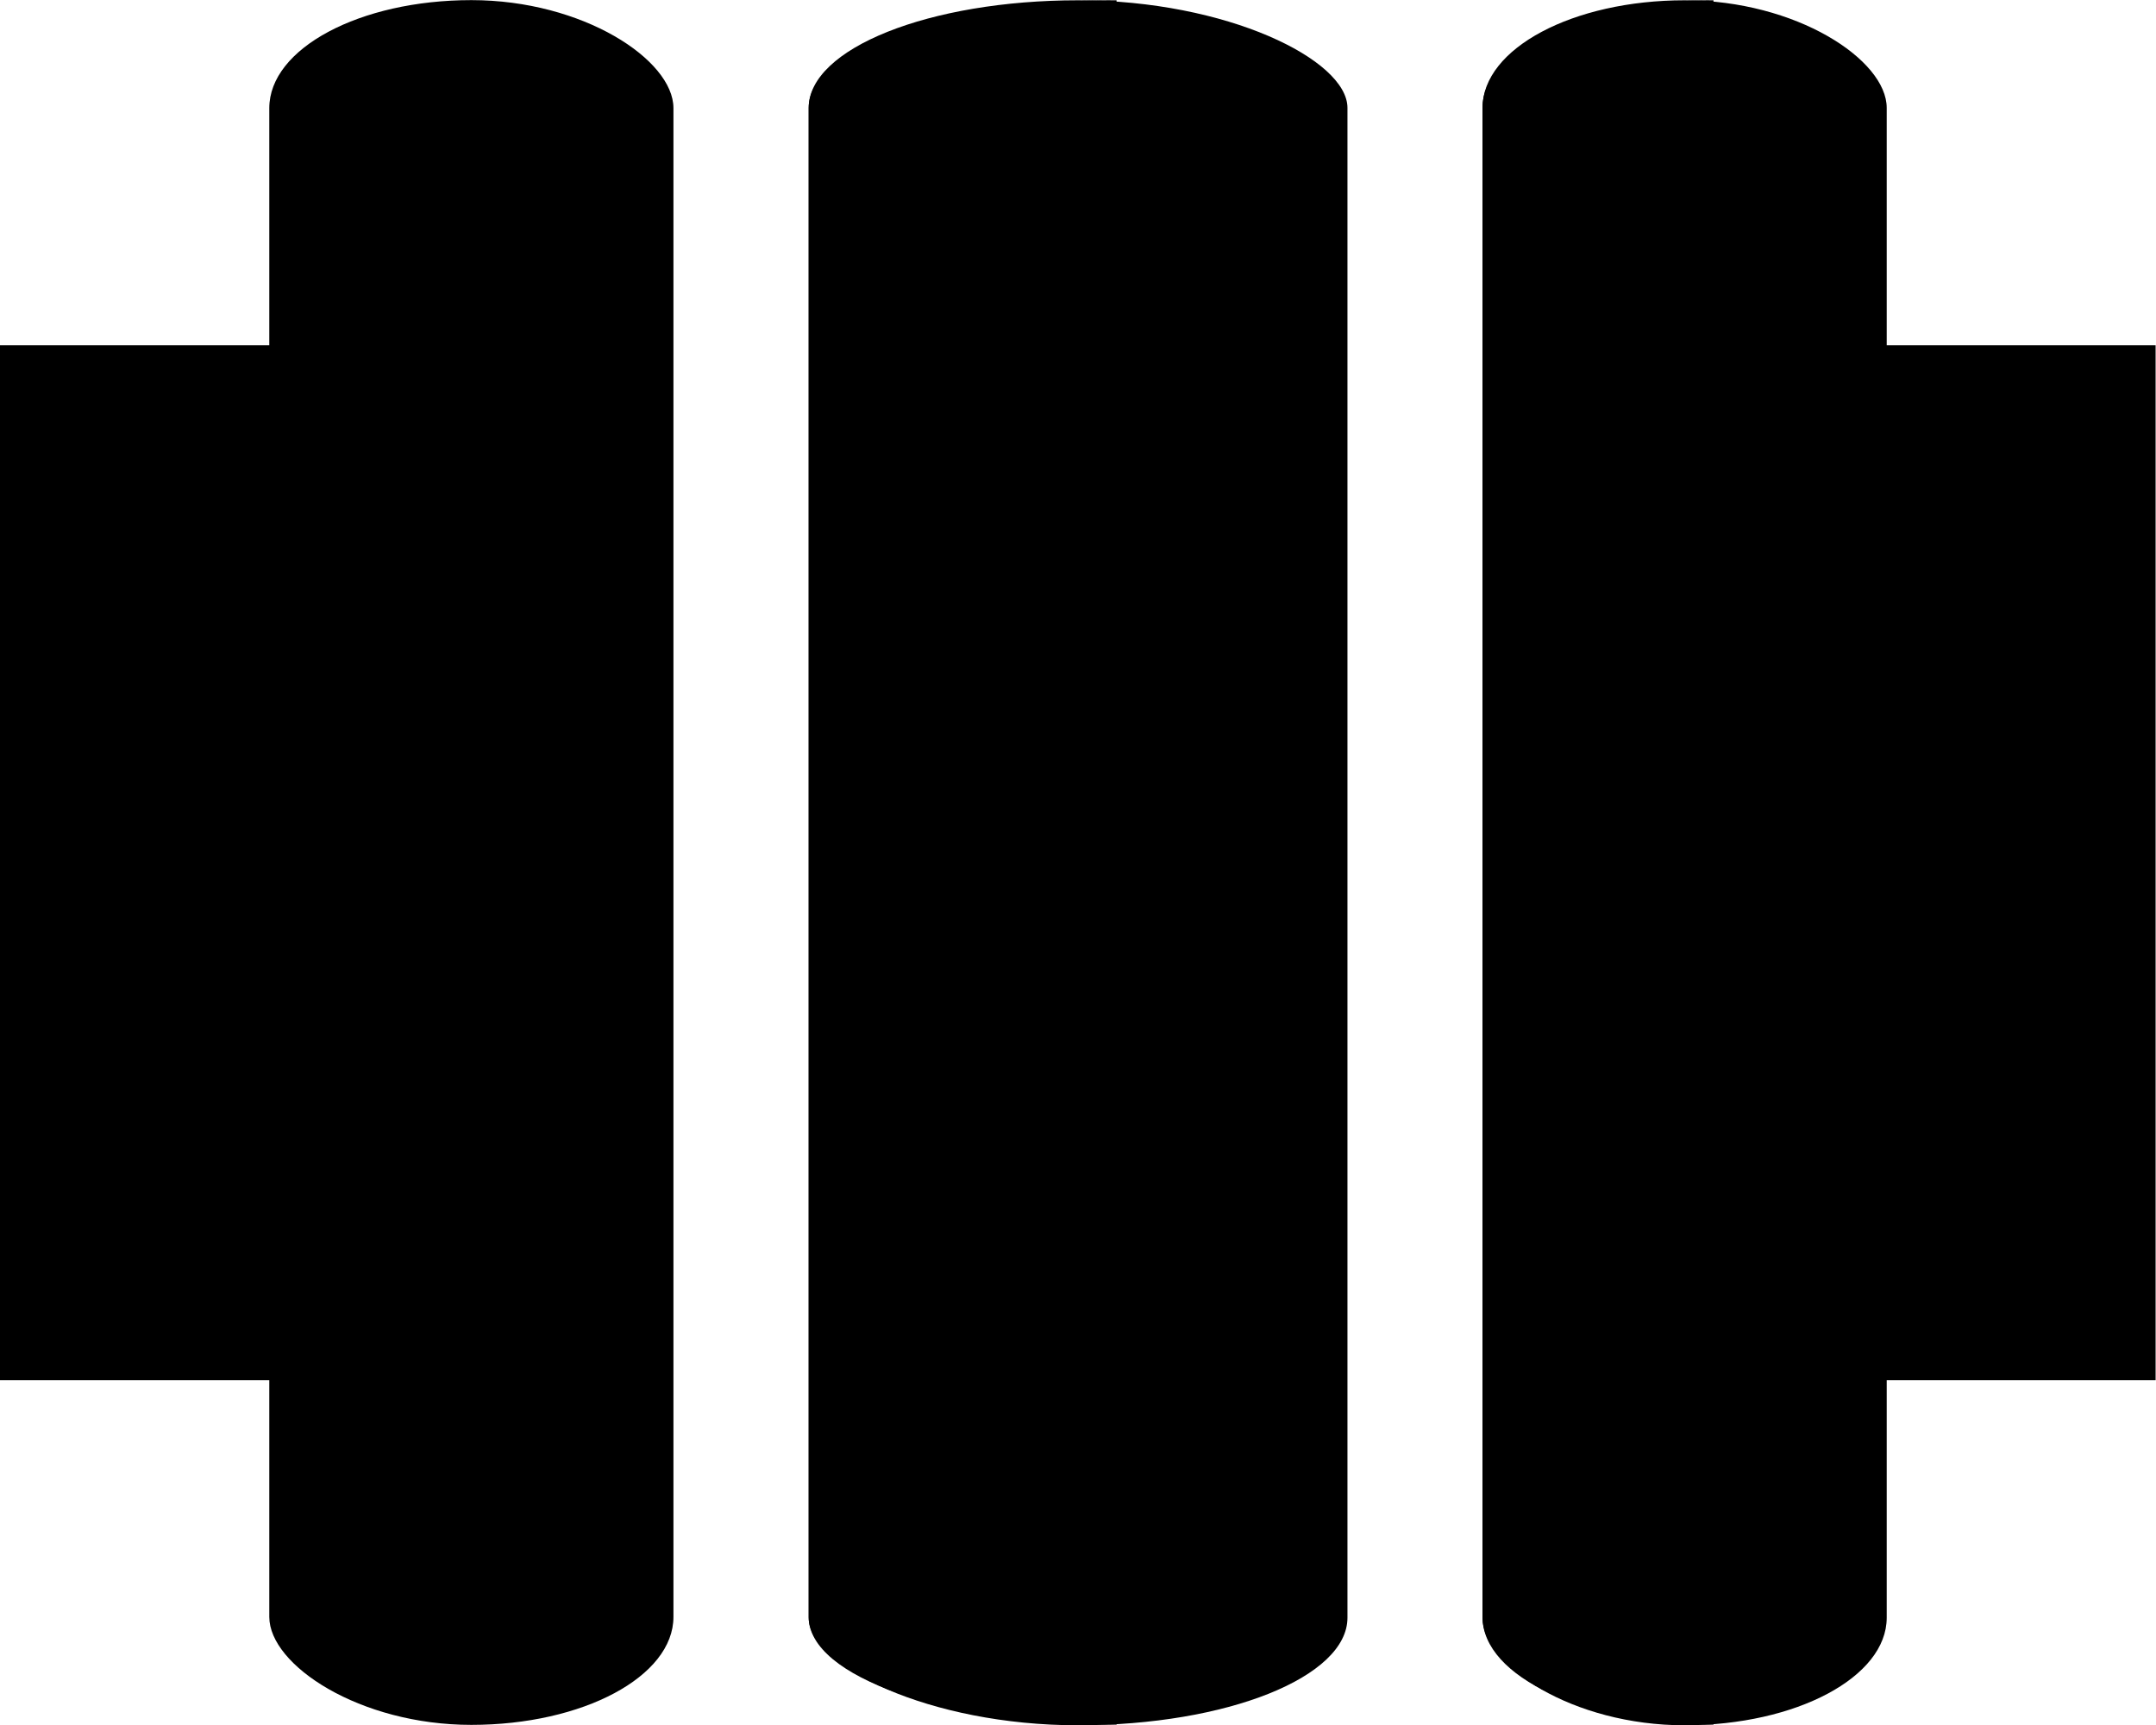 <svg width="20" height="16" viewBox="0 0 5.292 4.233" xmlns="http://www.w3.org/2000/svg">
  <style>
    .adaptive-fill {
      fill: #000000;
    }
    
    @media (prefers-color-scheme: dark) {
      .adaptive-fill {
        fill: #ffffff;
      }
    }
  </style>
  
  <g transform="translate(0.529)">
    <rect
       class="adaptive-fill"
       style="fill-opacity:1;stroke-width:0.229"
       width="0.992"
       height="4.233"
       x="0.132"
       y="0"
       ry="0.265"
       rx="0.496" />
    <rect
       class="adaptive-fill"
       style="fill-opacity:1;stroke-width:0.177"
       width="0.992"
       height="2.54"
       x="3.77"
       y="0.847"
       ry="0.212"
       rx="0" />
    <rect
       class="adaptive-fill"
       style="fill-opacity:1;stroke-width:0.177"
       width="0.992"
       height="2.54"
       x="-0.529"
       y="0.847"
       ry="0.212"
       rx="0" />
    <g transform="matrix(1.369,0,0,1.6,-0.781,-1.27)">
      <rect
         class="adaptive-fill"
         style="fill-opacity:1;fill-rule:nonzero;stroke-width:0.179"
         width="0.966"
         height="2.646"
         x="1.634"
         y="0.794"
         ry="0.165"
         rx="0.483" />
      <path
         class="adaptive-fill"
         style="fill-opacity:1;fill-rule:nonzero;stroke-width:0.191"
         d="M 2.157,0.794 C 1.865,0.798 1.634,0.87 1.634,0.959 V 3.274 c 0,0.092 0.246,0.165 0.552,0.165 V 0.794 c -0.01,0 -0.019,-1.4235e-4 -0.029,0 z" />
    </g>
    <g transform="matrix(1.027,0,0,1.6,0.298,-1.27)">
      <rect
         class="adaptive-fill"
         style="fill-opacity:1;stroke-width:0.179"
         width="0.966"
         height="2.646"
         x="2.738"
         y="0.794"
         ry="0.165"
         rx="0.483" />
      <path
         class="adaptive-fill"
         style="fill-opacity:1;fill-rule:nonzero;stroke-width:0.191"
         d="M 3.261,0.794 C 2.969,0.798 2.738,0.87 2.738,0.959 v 2.315 c 0,0.092 0.246,0.165 0.552,0.165 V 0.794 c -0.01,0 -0.019,-1.4235e-4 -0.029,0 z" />
    </g>
  </g>
</svg>